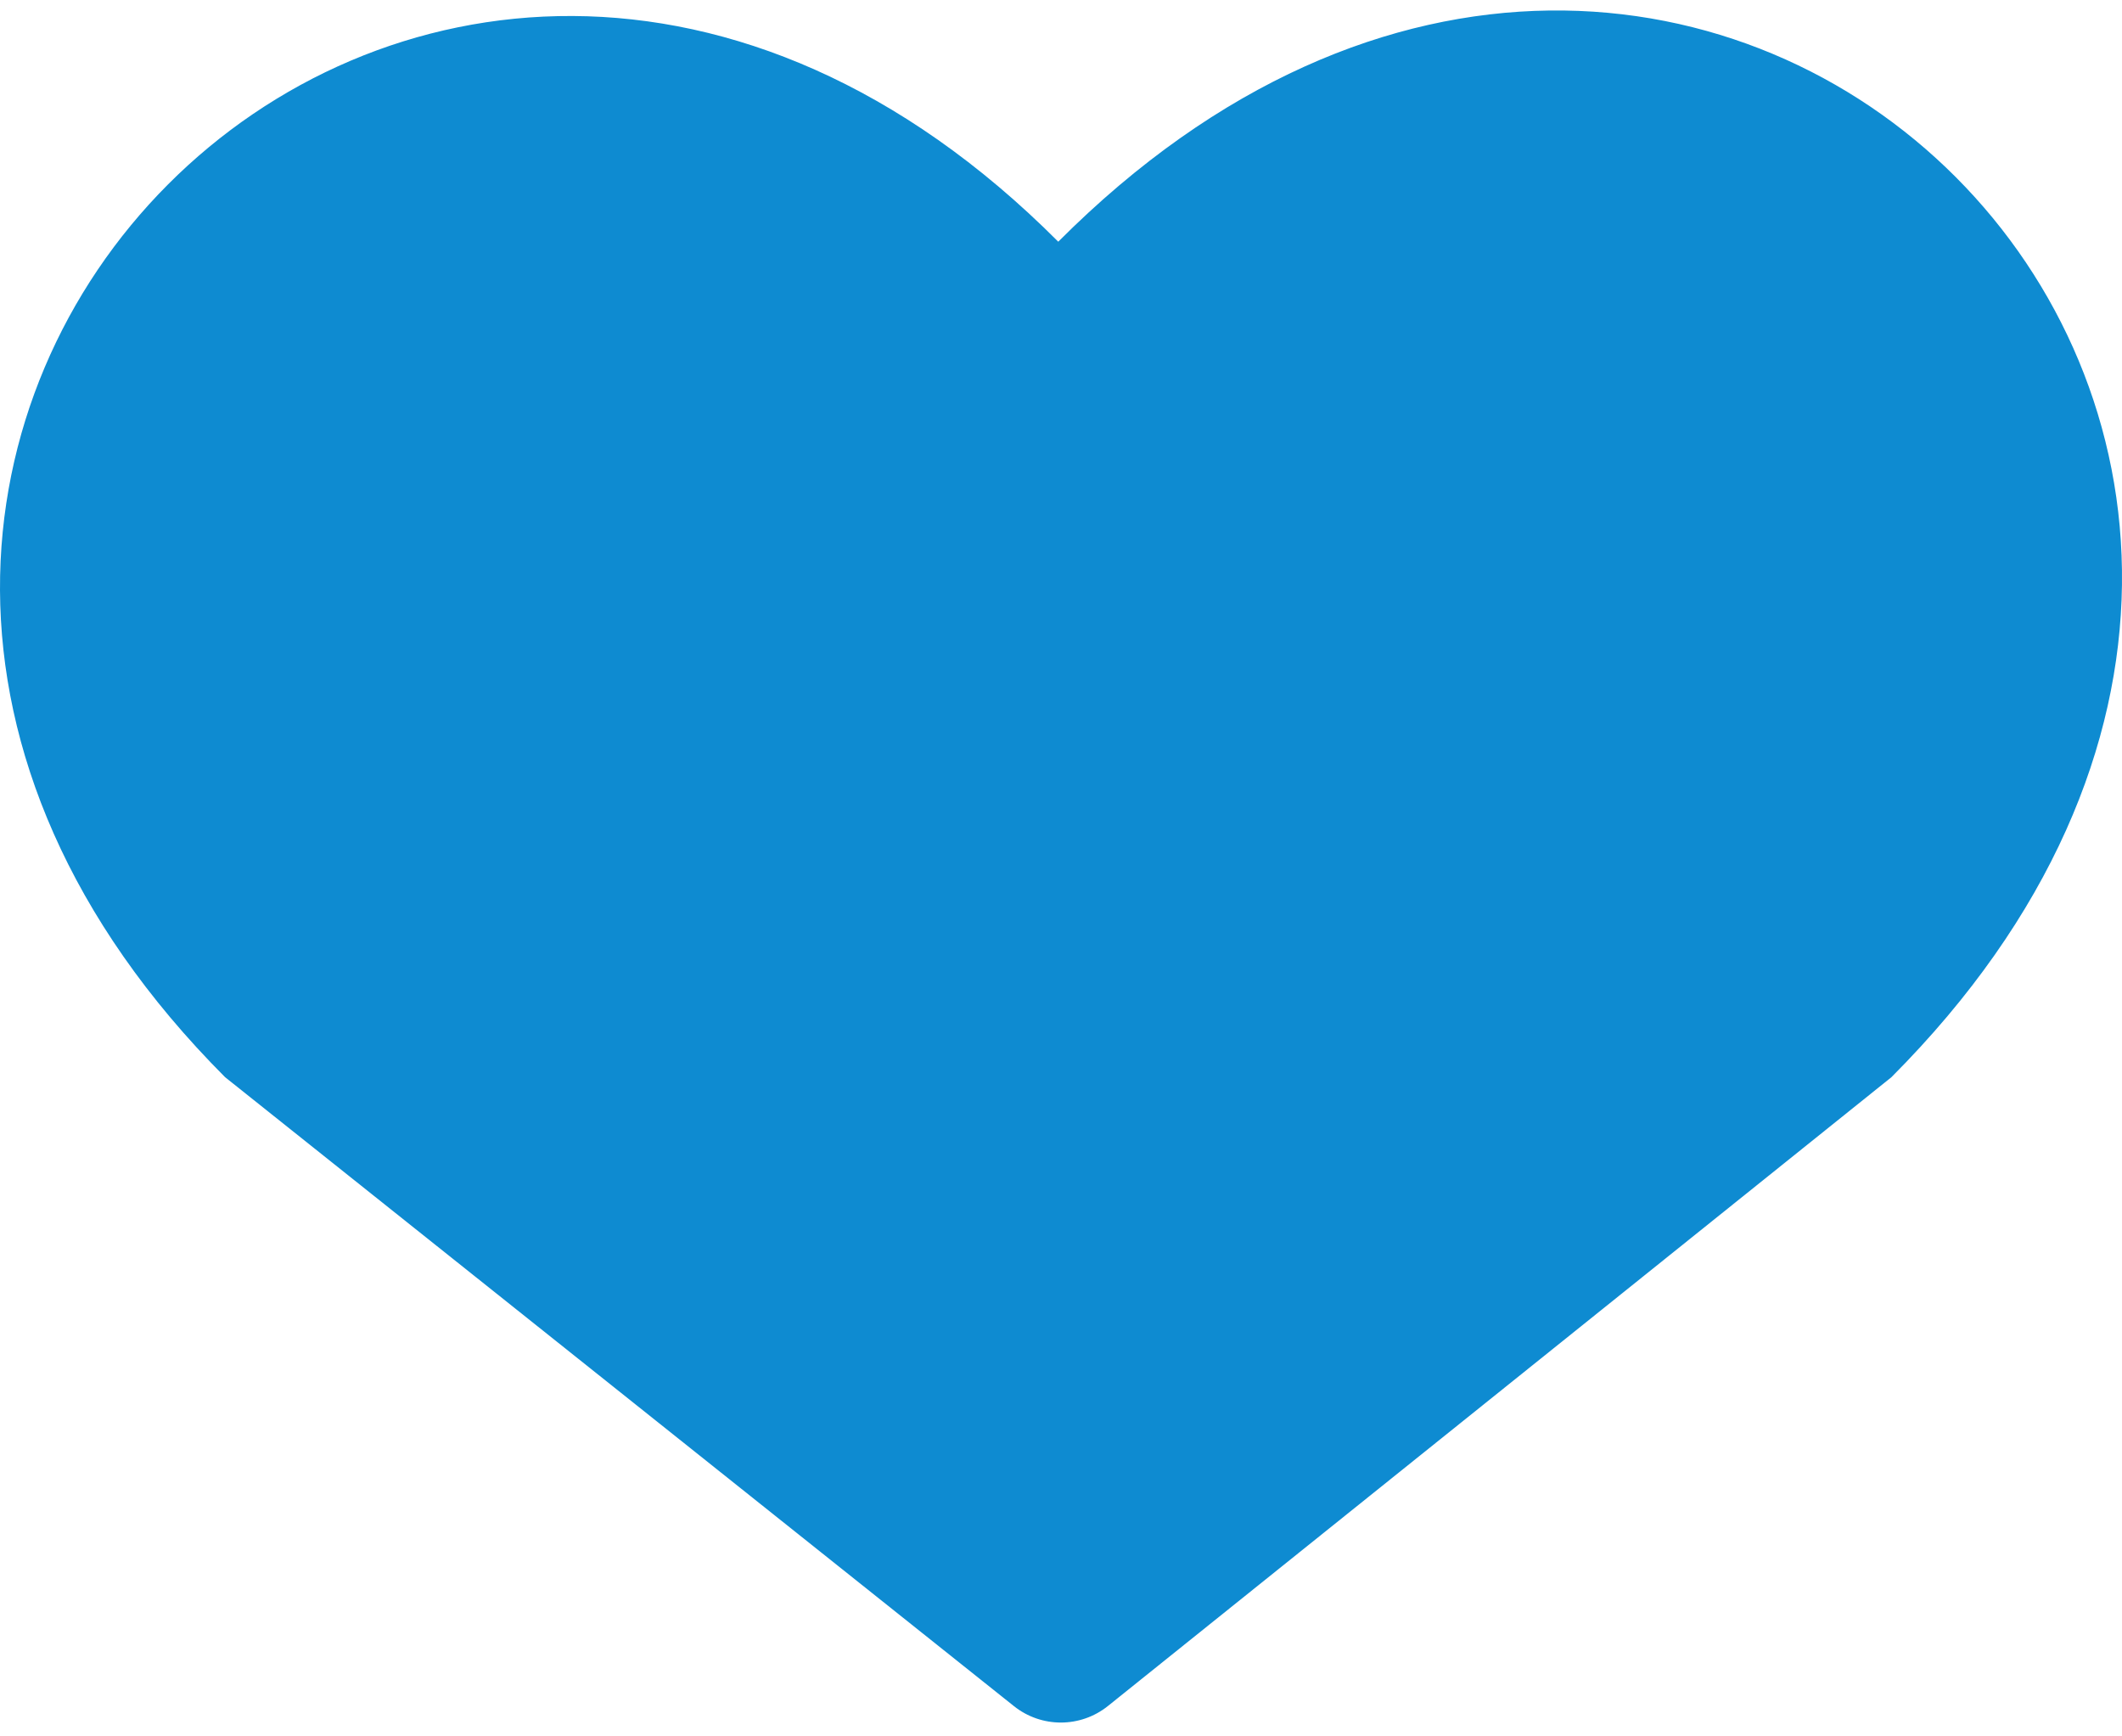 <svg width="55" height="45" viewBox="0 0 55 45" fill="none" xmlns="http://www.w3.org/2000/svg">
<path d="M49.023 27.917L28.717 44.212C28.005 44.783 26.993 44.785 26.279 44.215L5.834 27.916C-10.536 11.503 11.059 -10.149 27.429 6.264C44.05 -10.402 65.645 11.251 49.024 27.916L49.023 27.917Z" fill="#0E8BD1"/>
</svg>
